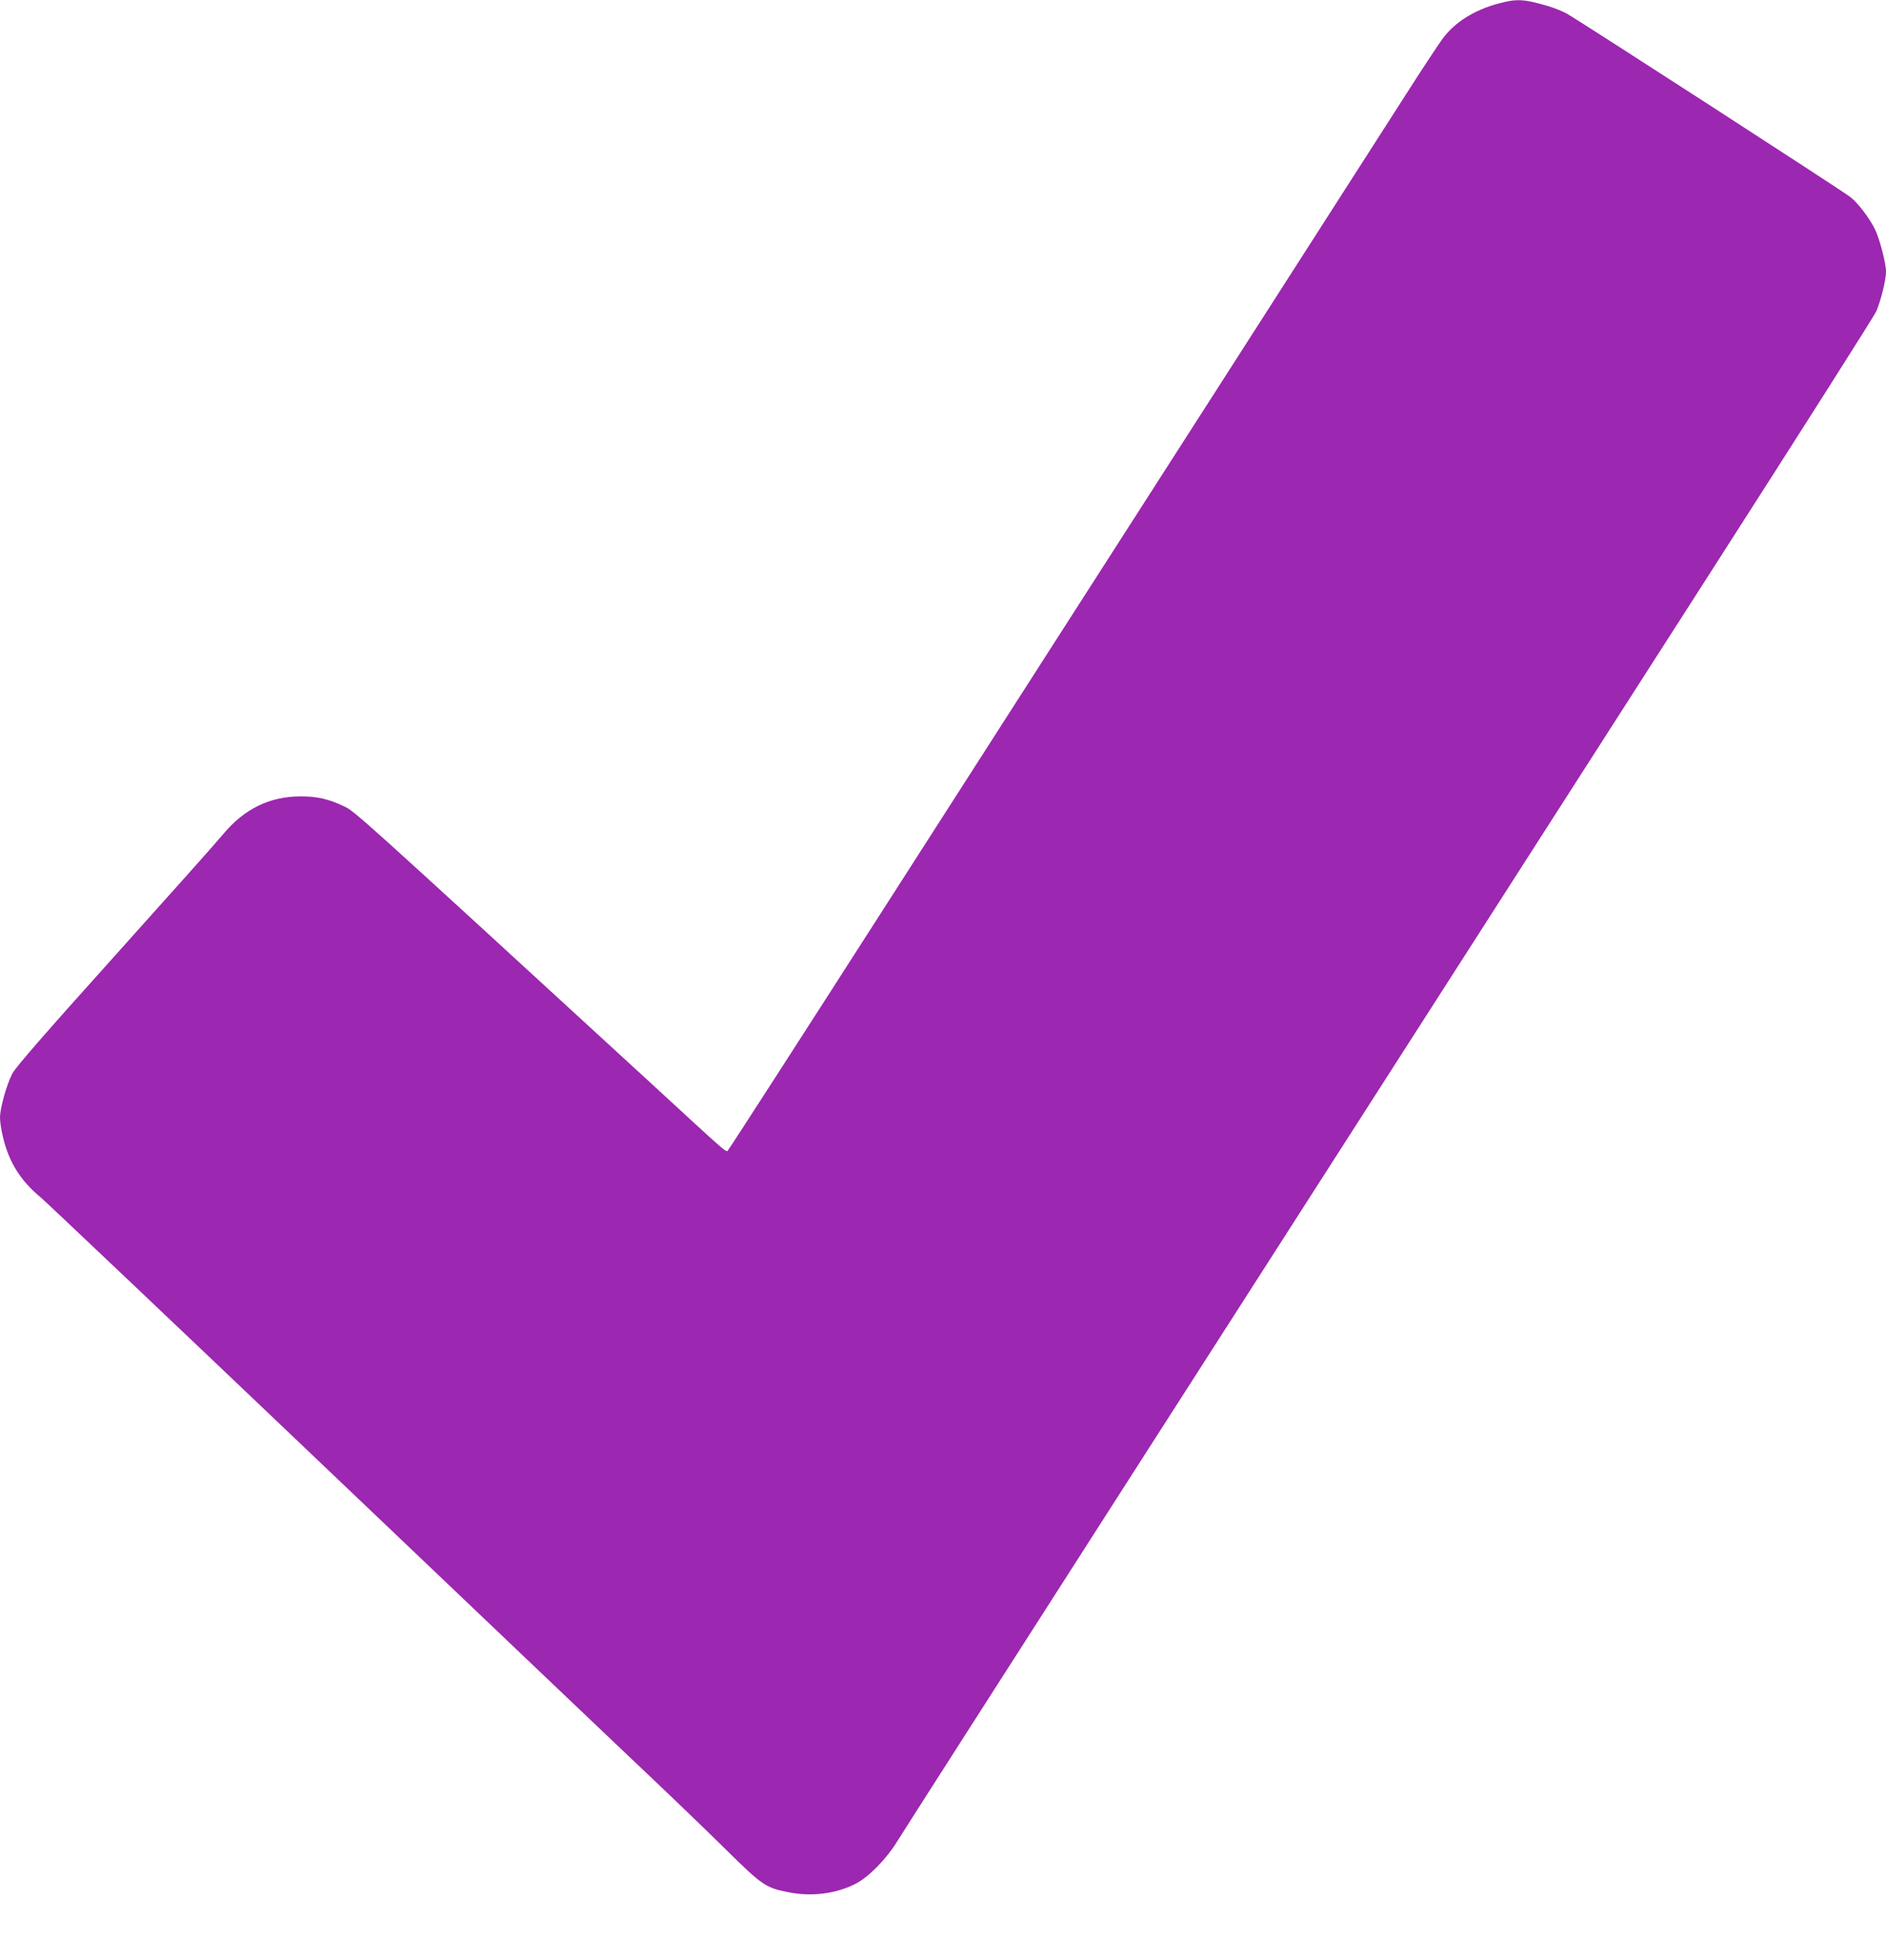 <?xml version="1.0" standalone="no"?>
<!DOCTYPE svg PUBLIC "-//W3C//DTD SVG 20010904//EN"
 "http://www.w3.org/TR/2001/REC-SVG-20010904/DTD/svg10.dtd">
<svg version="1.0" xmlns="http://www.w3.org/2000/svg"
 width="1232pt" height="1280pt" viewBox="0 0 1232 1280"
 preserveAspectRatio="xMidYMid meet">
<g transform="translate(0,1280) scale(0.1,-0.1)"
fill="#9c27b0" stroke="none">
<path d="M9785 12776 c-155 -42 -279 -120 -358 -224 -24 -32 -133 -196 -242
-367 -109 -170 -682 -1064 -1273 -1985 -592 -921 -1538 -2397 -2105 -3280
-566 -883 -1037 -1613 -1047 -1624 -21 -21 47 -79 -549 469 -1905 1748 -1893
1737 -1966 1771 -98 47 -175 64 -280 64 -203 0 -370 -81 -509 -249 -34 -42
-352 -398 -705 -791 -464 -516 -651 -731 -671 -771 -38 -74 -80 -226 -80 -287
0 -27 9 -87 21 -133 39 -161 115 -280 244 -387 33 -27 882 -832 1886 -1788
1004 -956 1949 -1856 2100 -1998 151 -143 371 -355 489 -471 236 -233 260
-250 402 -279 158 -33 322 -12 451 56 84 44 199 162 267 273 48 80 2224 3473
5308 8279 586 913 1075 1683 1088 1712 30 69 64 205 64 260 0 57 -43 220 -74
281 -36 71 -107 165 -157 205 -45 37 -1764 1148 -1854 1199 -27 15 -79 36
-115 47 -165 49 -211 52 -335 18z"/>
</g>
</svg>
